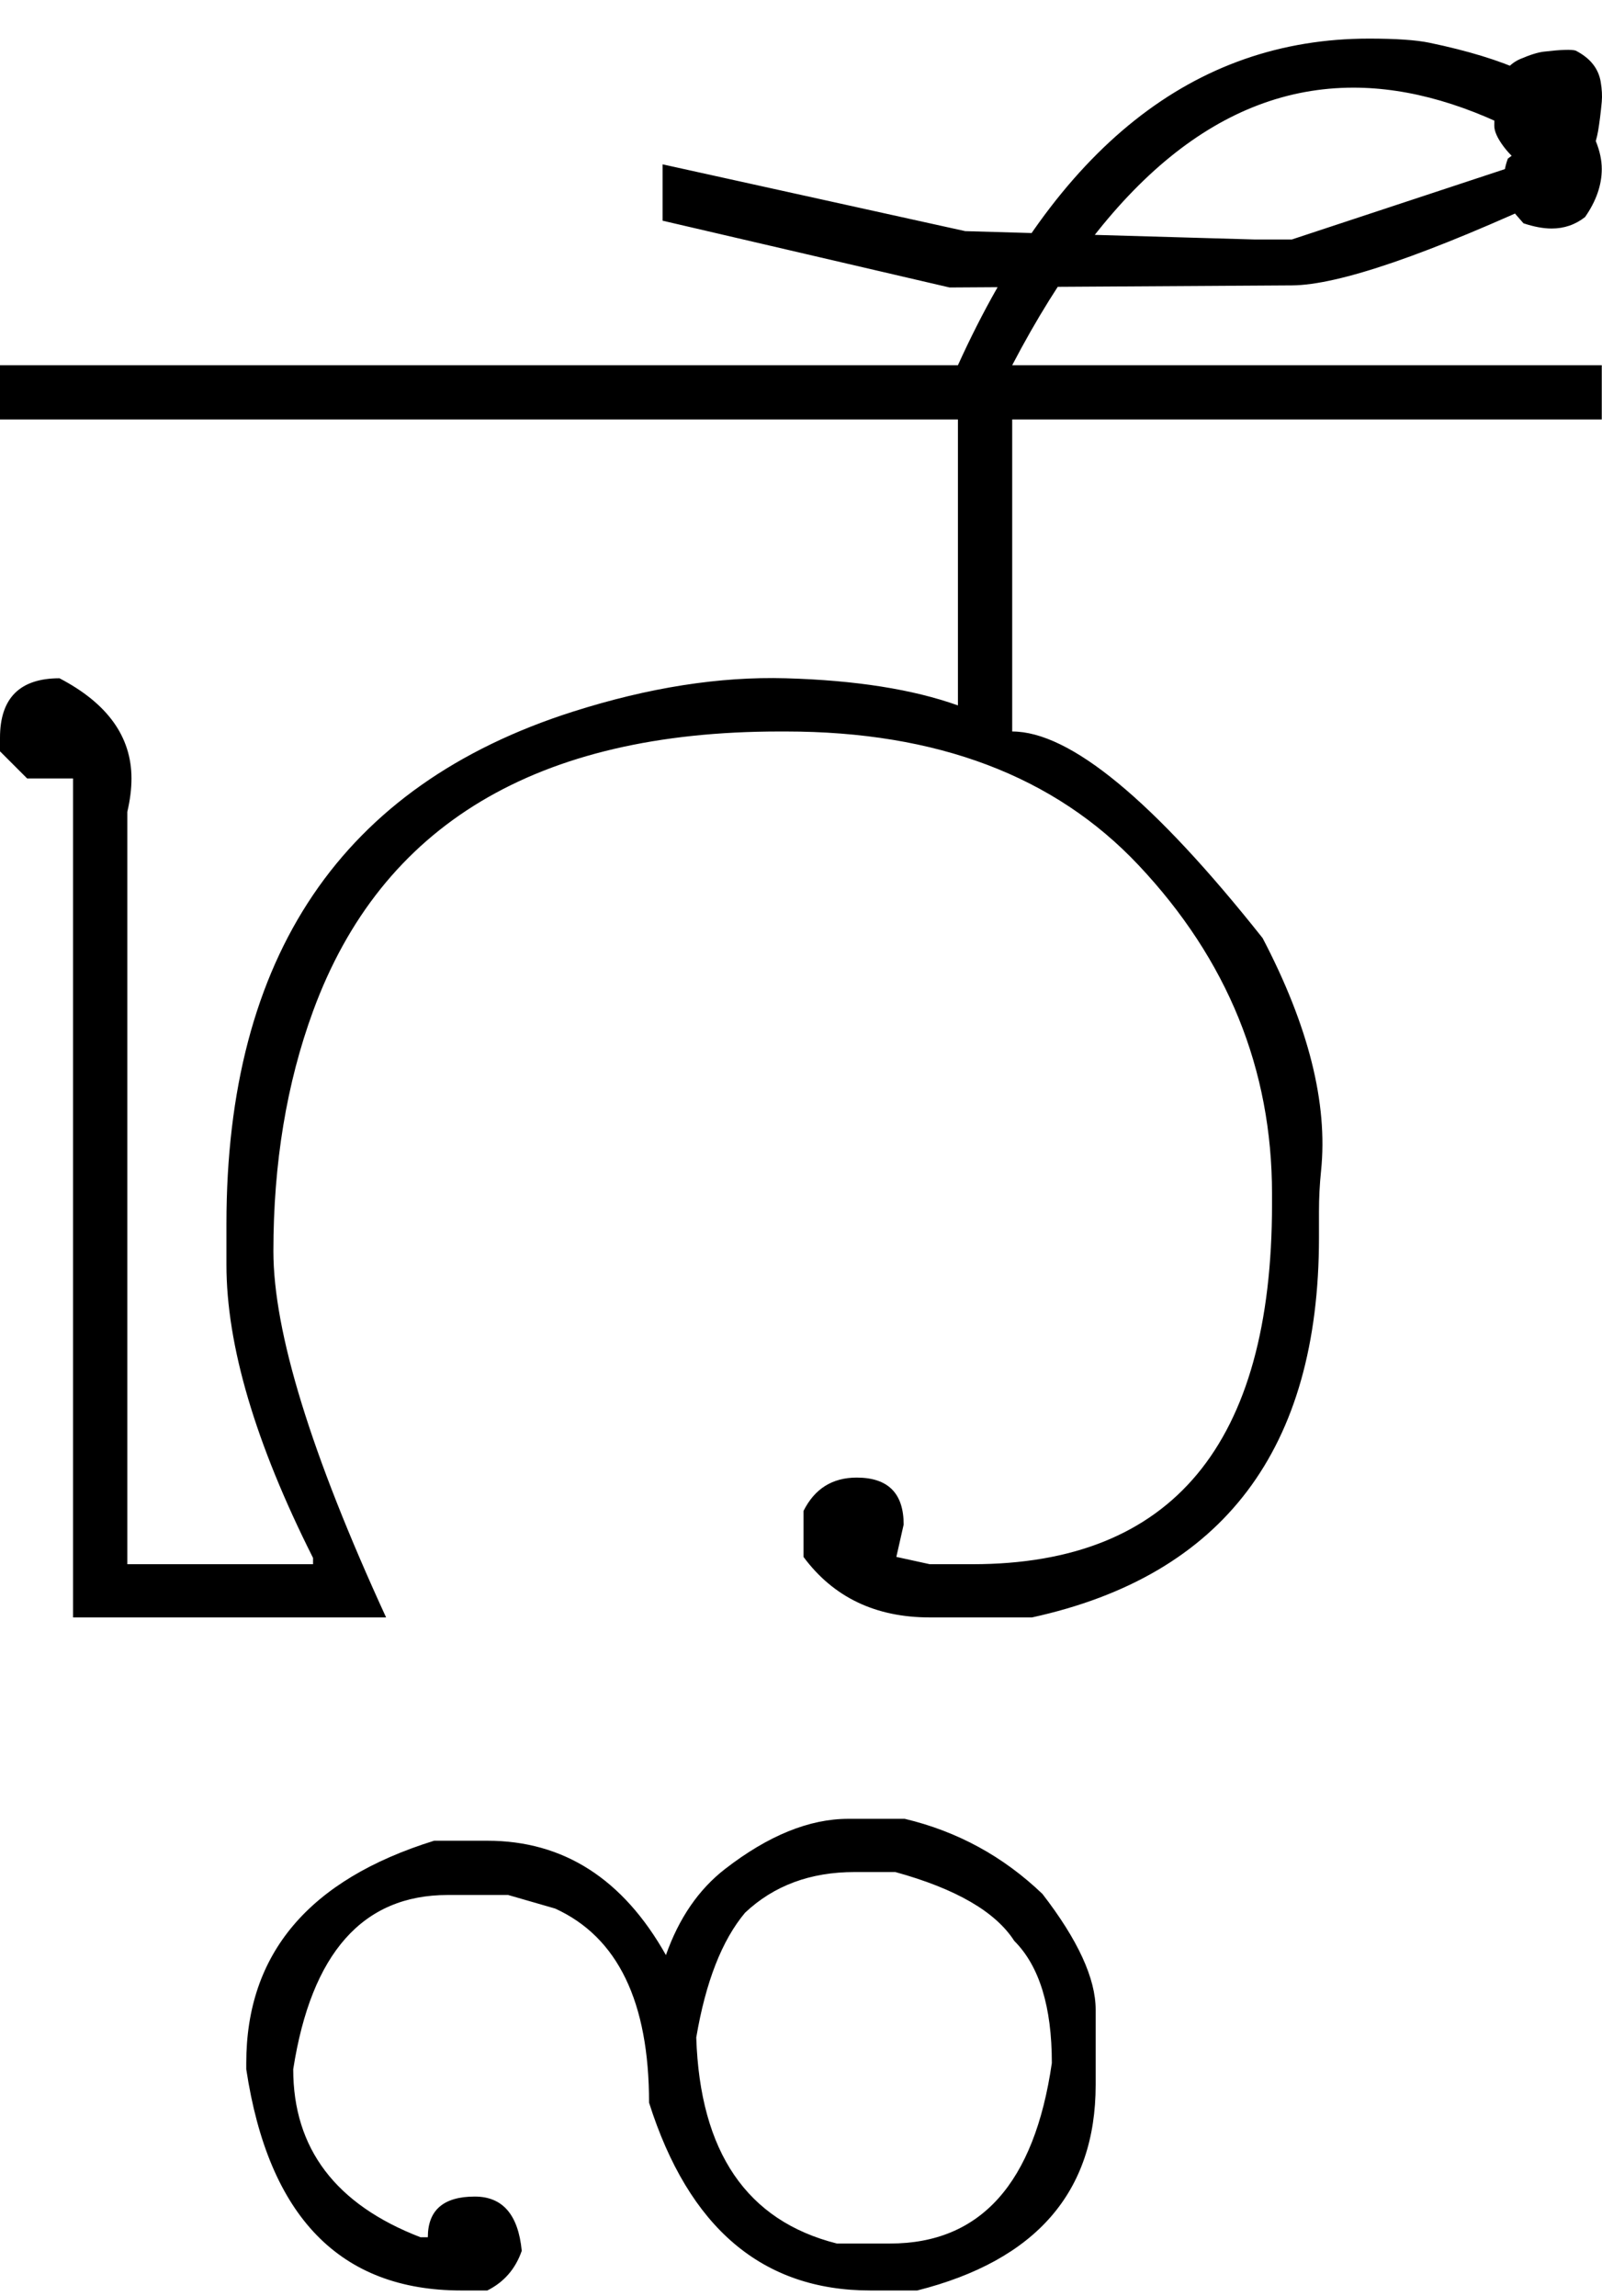 <?xml version="1.0" encoding="UTF-8" standalone="no"?>
<svg
   xmlns:dc="http://purl.org/dc/elements/1.1/"
   xmlns:cc="http://creativecommons.org/ns#"
   xmlns:rdf="http://www.w3.org/1999/02/22-rdf-syntax-ns#"
   xmlns:svg="http://www.w3.org/2000/svg"
   xmlns="http://www.w3.org/2000/svg"
   xmlns:sodipodi="http://sodipodi.sourceforge.net/DTD/sodipodi-0.dtd"
   xmlns:inkscape="http://www.inkscape.org/namespaces/inkscape"
   id="svg2"
   sodipodi:version="0.32"
   inkscape:version="0.46"
   width="1535.23"
   height="2200"
   sodipodi:docname="3VA-.svg"
   inkscape:output_extension="org.inkscape.output.svg.inkscape"
   version="1.0">
  <defs
     id="defs9">
    <inkscape:perspective
       sodipodi:type="inkscape:persp3d"
       inkscape:vp_x="0 : 526.18109 : 1"
       inkscape:vp_y="0 : 1000 : 0"
       inkscape:vp_z="744.09448 : 526.18109 : 1"
       inkscape:persp3d-origin="372.04724 : 350.78739 : 1"
       id="perspective13" />
  </defs>
  <sodipodi:namedview
     inkscape:window-height="718"
     inkscape:window-width="641"
     inkscape:pageshadow="2"
     inkscape:pageopacity="0.0"
     guidetolerance="10.0"
     gridtolerance="10.0"
     objecttolerance="10.0"
     borderopacity="1.0"
     bordercolor="#666666"
     pagecolor="#ffffff"
     id="base"
     showgrid="false"
     inkscape:zoom="0.46942014"
     inkscape:cx="95.109825"
     inkscape:cy="27.693742"
     inkscape:window-x="50"
     inkscape:window-y="25"
     inkscape:current-layer="svg2" />
  <path
     id="path2401"
     d="M 0,350 L 670,350 L 670,402 L 0,402 L 0,350 zM 918,350 L 1535,350 L 1535,402 L 970,402 L 970,701 C 1025.333,701 1105.333,767 1210,899 C 1254.003,983.076 1272.669,1057.409 1266,1122 C 1264.667,1134.913 1264,1147.913 1264,1161 L 1264,1186 C 1264,1388.538 1172.333,1509.871 989,1550 L 891,1550 L 891,1499 L 932,1499 C 1123.333,1499 1219,1384 1219,1154 L 1219,1144 C 1219,1024.585 1176.333,919.585 1091,829 C 1010.613,743.667 897.947,701 753,701 L 747,701 C 514.482,701 365.482,790.333 300,969 C 274.667,1038.121 262,1114.788 262,1199 C 262,1276.333 298,1393.333 370,1550 L 70,1550 L 70,746 L 26,746 L 0,720 L 0,707 C 0,669 19,650 57,650 C 103,674 126,706 126,746 C 126,756 124.667,766.667 122,778 L 122,1499 L 300,1499 L 300,1493 C 244.667,1383 217,1289.333 217,1212 L 217,1173 C 217,916.201 327.667,752.535 549,682 C 621.561,658.876 689.561,648.21 753,650 C 819.741,651.884 874.741,660.55 918,676 L 918,350 zM 891,1550 C 839,1550 798.667,1530.667 770,1492 L 770,1448 C 780.667,1426.667 797.667,1416 821,1416 C 851,1416 866,1431 866,1461 L 859,1492 L 891,1499 L 891,1550 zM 670,350 L 1000,350 L 1000,402 L 670,402 L 670,350 zM 918,350 C 1012.667,141.333 1144,37 1312,37 C 1337.867,37 1357.2,38.333 1370,41 C 1443.361,56.284 1490.695,77.951 1512,106 C 1527.333,126.188 1535,144.854 1535,162 C 1535,177.333 1529.667,192.667 1519,208 C 1509.667,215.333 1499,219 1487,219 C 1479,219 1470,217.333 1460,214 L 1453,206 C 1445,196.857 1441,186.19 1441,174 C 1441,166.667 1442.333,159.333 1445,152 L 1469,134 C 1408.333,100.667 1351,84 1297,84 C 1171.667,84 1062.667,172.667 970,350 L 918,350 zM 1238,273.5 L 910,275.5 L 635,211.5 L 635,157.5 L 925,221.5 L 1202,229.5 L 1238,229.5 L 1459,156.5 C 1453,153.833 1447,148.5 1441,140.5 C 1435,132.5 1432,125.833 1432,120.5 C 1432,102.5 1433.833,88.333 1437.5,78 C 1441.167,67.667 1447.667,60.5 1457,56.5 C 1466.333,52.5 1473.833,50.167 1479.5,49.5 C 1495.883,47.574 1506.05,47.24 1510,48.5 C 1523.869,55.62 1531.869,65.62 1534,78.5 C 1535.175,85.607 1535.508,91.94 1535,97.5 C 1534.053,107.846 1532.887,117.18 1531.5,125.5 C 1530.5,131.5 1528.5,138.5 1525.5,146.5 C 1522.5,154.5 1518.667,161.667 1514,168 C 1508.278,175.767 1501.611,181.6 1494,185.5 C 1368.238,243.893 1282.905,273.226 1238,273.5 zM 667.235,1952.594 C 670.831,2062.477 715.753,2128.279 802,2150 L 853,2150 C 939.667,2150 991.333,2092.333 1008,1977 C 1008,1923 996,1884 972,1860 C 954,1832 916,1810 858,1794 L 819,1794 C 776.564,1794 741.564,1807 714,1833 C 691.847,1859.431 676.258,1899.295 667.235,1952.594 zM 638.17,1873.587 C 650.665,1838.158 669.586,1810.629 694.933,1791 C 736.255,1759 775.611,1743 813,1743 L 867,1743 C 917.435,1755 961.435,1779 999,1815 C 1033,1859 1050,1896 1050,1926 L 1050,1998 C 1050,2100.506 993,2166.173 879,2195 L 834,2195 C 730.667,2195 660,2135 622,2015 C 622,1918.333 592,1856.333 532,1829 L 487,1816 L 429,1816 C 347.667,1816 298.333,1871.667 281,1983 C 281,2059 321.667,2112.667 403,2144 L 410,2144 C 410,2118 425,2105 455,2105 C 481.667,2105 496.667,2122.333 500,2157 C 494,2174.333 483,2187 467,2195 L 442,2195 C 326,2195 257.333,2124.333 236,1983 L 236,1977 C 236,1872.333 296,1801.333 416,1764 L 467,1764 C 540.012,1764 597.069,1800.529 638.17,1873.587 L 638.17,1873.587 z" />
</svg>
